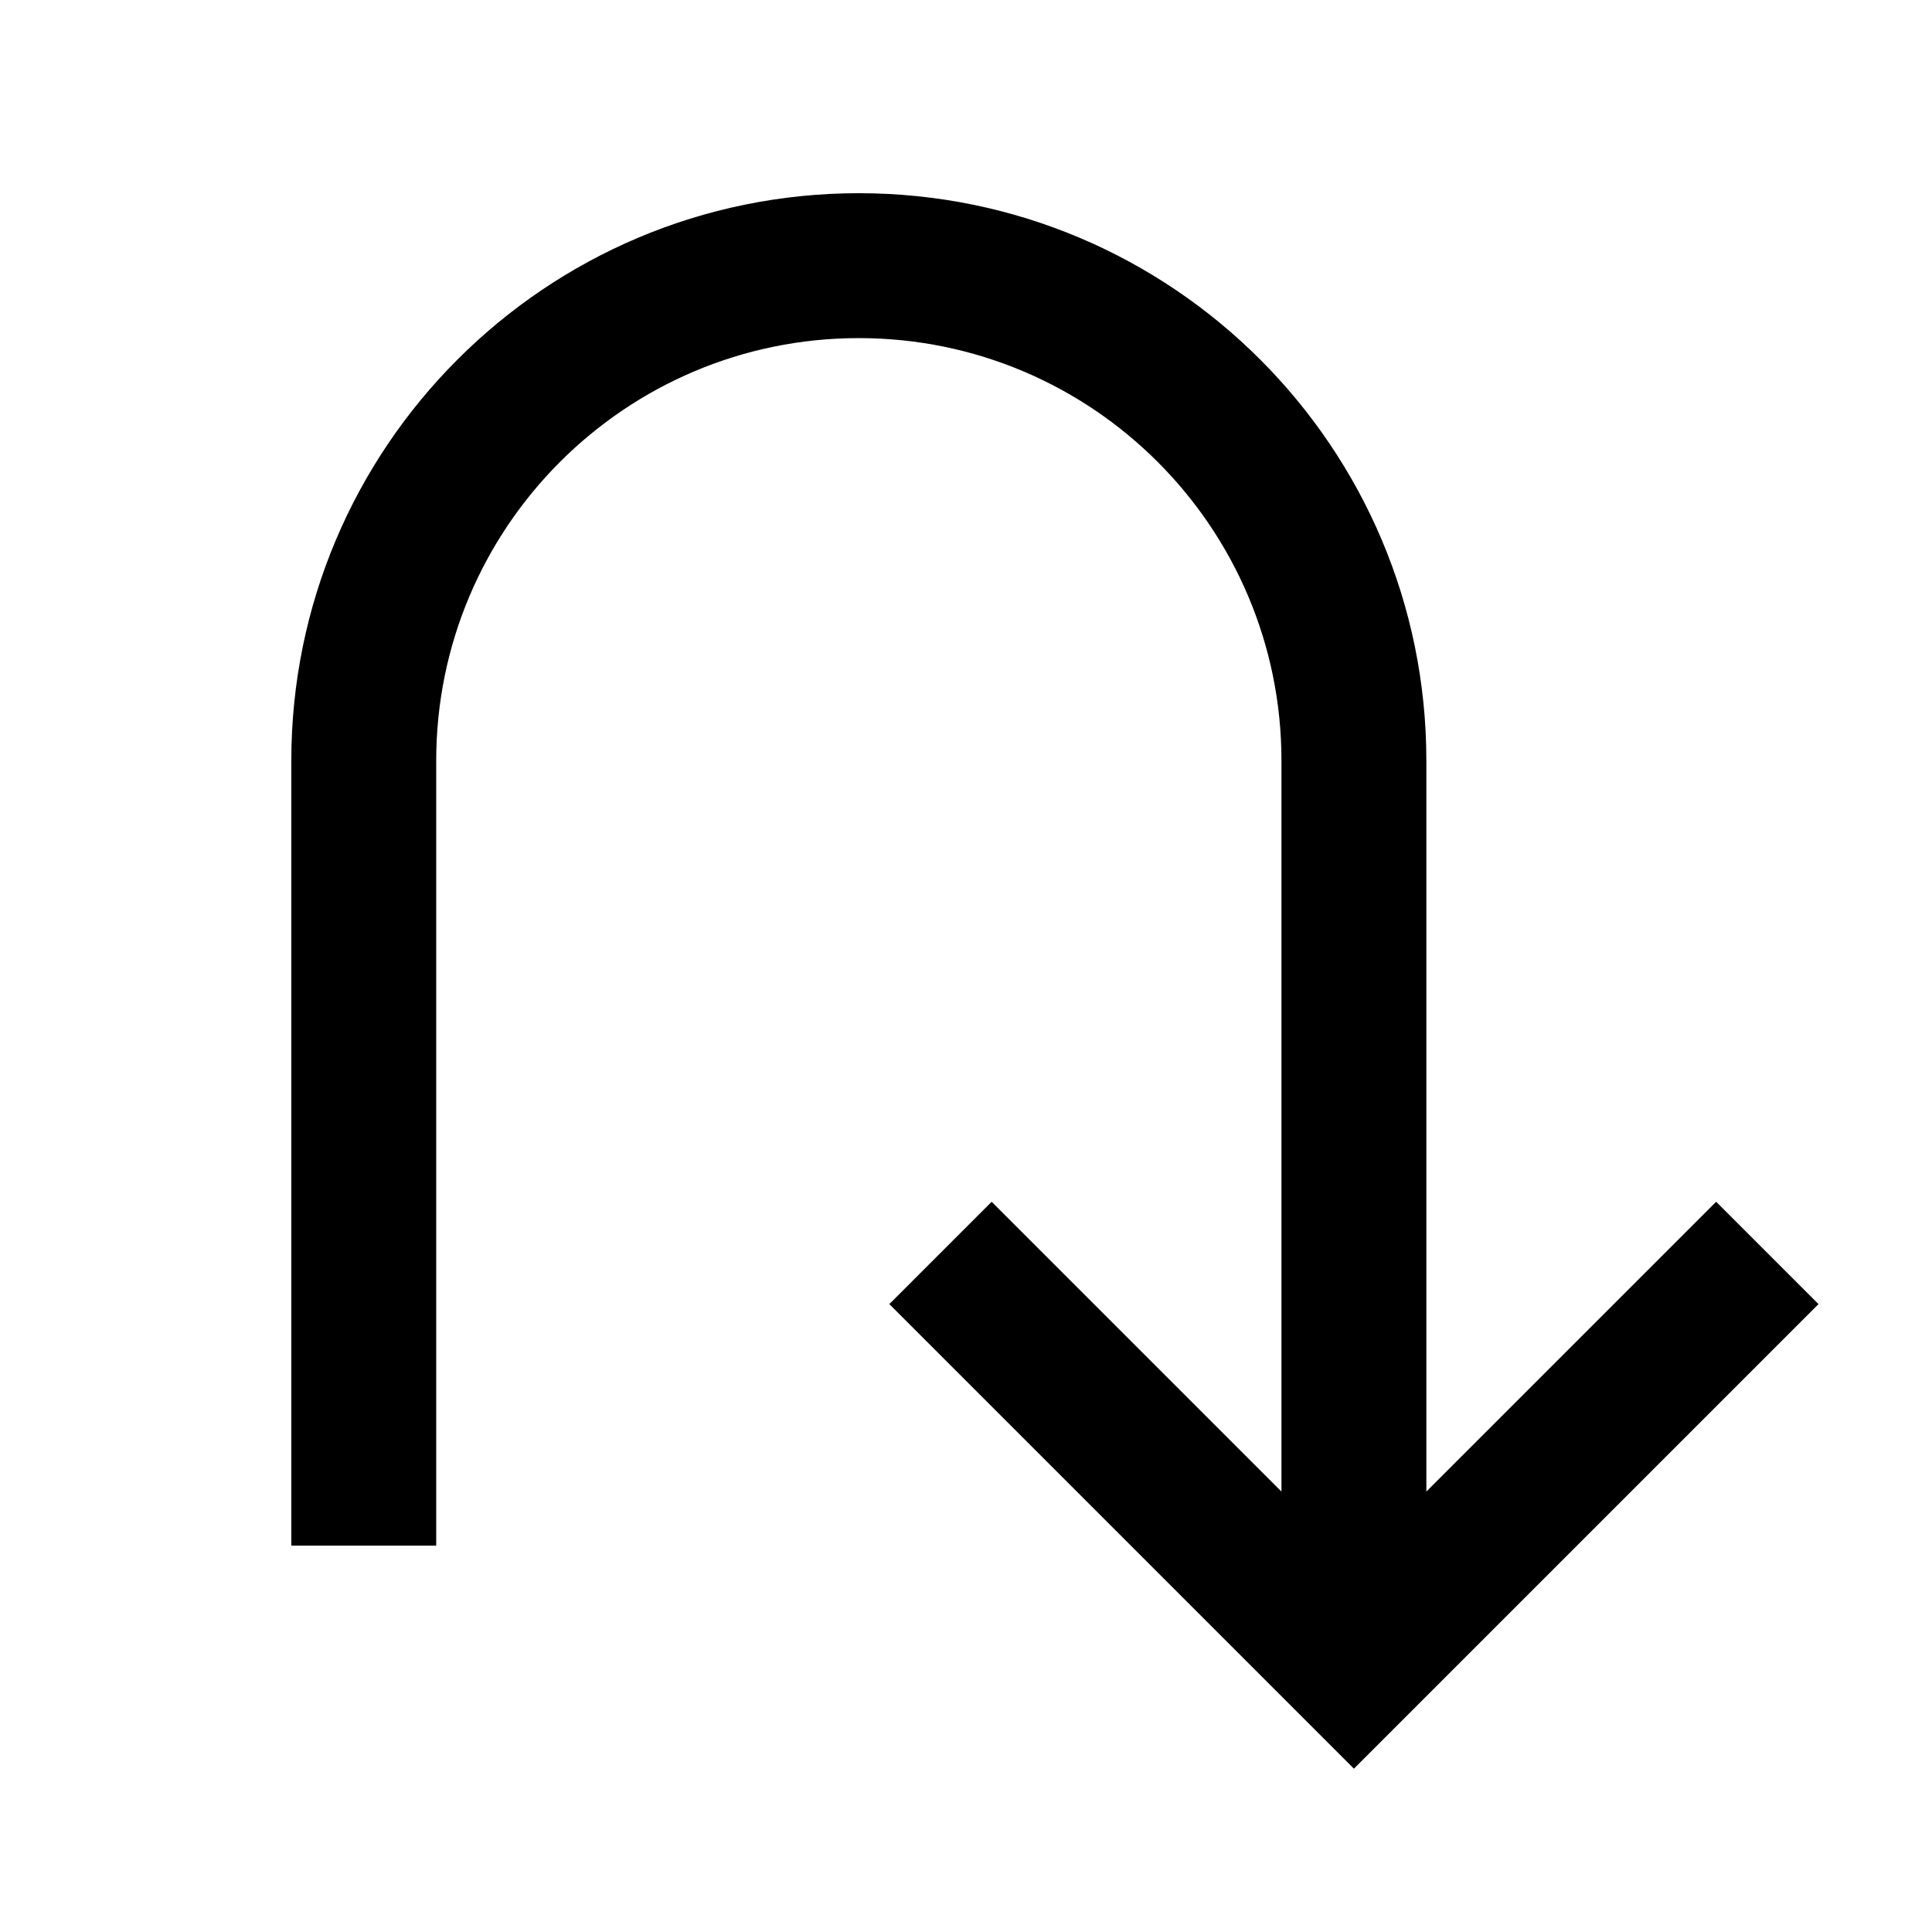 <svg xmlns="http://www.w3.org/2000/svg" viewBox="0 0 640 640"><!--! Font Awesome Pro 7.1.0 by @fontawesome - https://fontawesome.com License - https://fontawesome.com/license (Commercial License) Copyright 2025 Fonticons, Inc. --><path opacity=".4" fill="currentColor" d=""/><path fill="currentColor" d="M602.4 432L568.5 398.1L472.5 494.1L472.5 252C472.5 148.2 388.3 64 284.5 64C180.7 64 96.5 148.2 96.5 252L96.5 512L144.5 512L144.5 252C144.5 174.7 207.2 112 284.5 112C361.8 112 424.5 174.7 424.5 252L424.5 494.1L328.5 398.1L294.6 432L448.5 585.9L602.4 432z"/></svg>